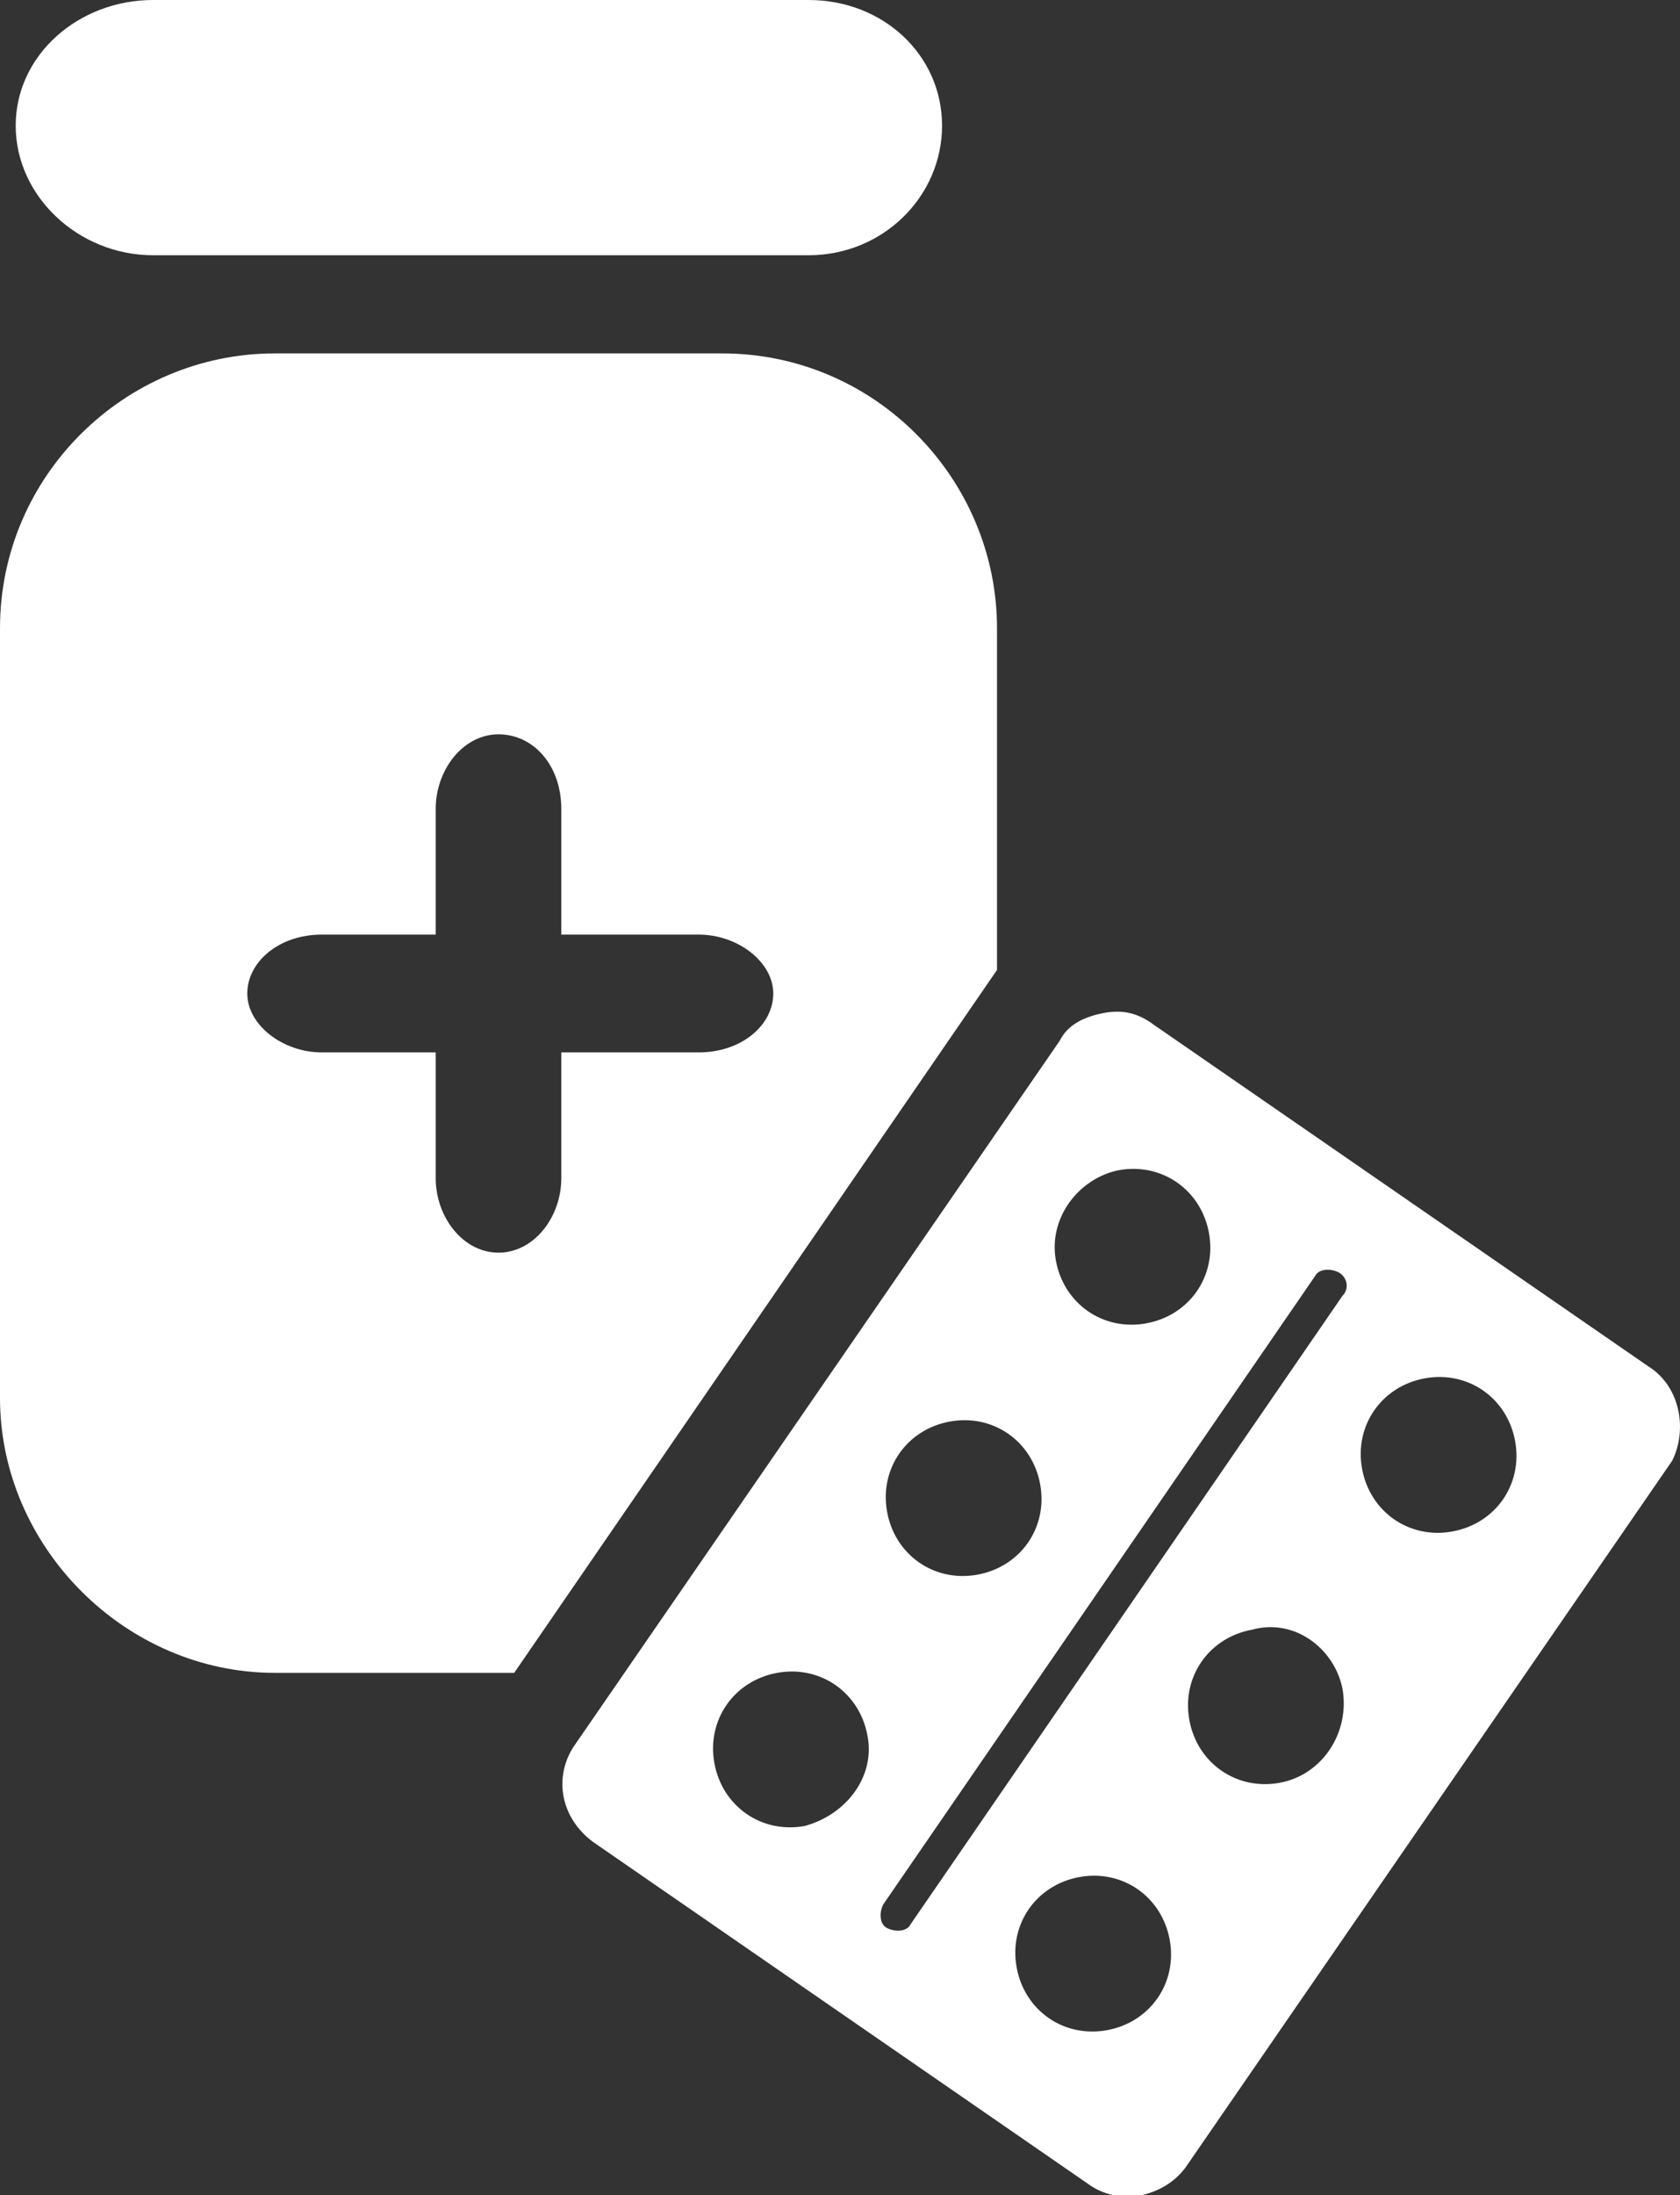<?xml version="1.0" encoding="utf-8"?>
<!-- Generator: Adobe Illustrator 27.5.0, SVG Export Plug-In . SVG Version: 6.00 Build 0)  -->
<svg version="1.1" id="Layer_2_00000014622238067456381020000005804052196641829522_"
	 xmlns="http://www.w3.org/2000/svg" xmlns:xlink="http://www.w3.org/1999/xlink" x="0px" y="0px" viewBox="0 0 42.8 55.9"
	 style="enable-background:new 0 0 42.8 55.9;" xml:space="preserve">
<rect x="0" y="0" width="42.8" height="55.9" fill="#333333" stroke="none"/>
<style type="text/css">
	.st0{fill:#FFFFFF;}
</style>
<g id="Layer_4">
	<path class="st0" d="M20.6,6.5H3.9C2,6.5,0.4,5,0.4,3.2S2,0,3.9,0h16.7C22.5,0,24,1.4,24,3.2S22.5,6.5,20.6,6.5L20.6,6.5z"/>
	<path class="st0" d="M25.4,24.7V16c0-3.8-3.1-7-7-7H7c-3.8,0-7,3.1-7,7v19.6c0,3.8,3.2,7,7,7h6.1L25.4,24.7z M11.1,30v-3.2H8.2
		c-1,0-1.9-0.7-1.9-1.5s0.8-1.5,1.9-1.5h2.9v-3.2c0-1,0.7-1.9,1.6-1.9s1.6,0.8,1.6,1.9v3.2h3.5c1,0,1.9,0.7,1.9,1.5
		s-0.8,1.5-1.9,1.5h-3.5V30c0,1-0.7,1.9-1.6,1.9S11.1,31,11.1,30z"/>
	<path class="st0" d="M42,34.8l-12.6-8.7c-0.4-0.3-0.8-0.4-1.3-0.3c-0.5,0.1-0.9,0.3-1.1,0.7l-12.4,18c-0.5,0.8-0.3,1.8,0.5,2.4
		l12.6,8.7c0.4,0.3,0.9,0.4,1.4,0.3c0.4-0.1,0.8-0.3,1.1-0.7l12.4-18C43,36.4,42.8,35.3,42,34.8z M28.5,29.8
		c1.1-0.2,2.1,0.5,2.3,1.6s-0.5,2.1-1.6,2.3c-1.1,0.2-2.1-0.5-2.3-1.6C26.7,31,27.5,30,28.5,29.8z M24.2,36.2
		c1.1-0.2,2.1,0.5,2.3,1.6c0.2,1.1-0.5,2.1-1.6,2.3c-1.1,0.2-2.1-0.5-2.3-1.6S23.1,36.4,24.2,36.2z M20.5,46.5
		c-1.1,0.2-2.1-0.5-2.3-1.6c-0.2-1.1,0.5-2.1,1.6-2.3c1.1-0.2,2.1,0.5,2.3,1.6C22.3,45.2,21.6,46.2,20.5,46.5z M28.2,51.7
		c-1.1,0.2-2.1-0.5-2.3-1.6c-0.2-1.1,0.5-2.1,1.6-2.3c1.1-0.2,2.1,0.5,2.3,1.6C30,50.5,29.3,51.5,28.2,51.7z M32.6,45.4
		c-1.1,0.2-2.1-0.5-2.3-1.6c-0.2-1.1,0.5-2.1,1.6-2.3C33,41.2,34,42,34.2,43C34.4,44.1,33.7,45.2,32.6,45.4z M34.2,33l-11,16
		c-0.1,0.2-0.4,0.2-0.6,0.1s-0.2-0.4-0.1-0.6l11-16c0.1-0.2,0.4-0.2,0.6-0.1S34.4,32.8,34.2,33z M37,39c-1.1,0.2-2.1-0.5-2.3-1.6
		c-0.2-1.1,0.5-2.1,1.6-2.3c1.1-0.2,2.1,0.5,2.3,1.6C38.8,37.8,38.1,38.8,37,39z"/>
</g>
</svg>
